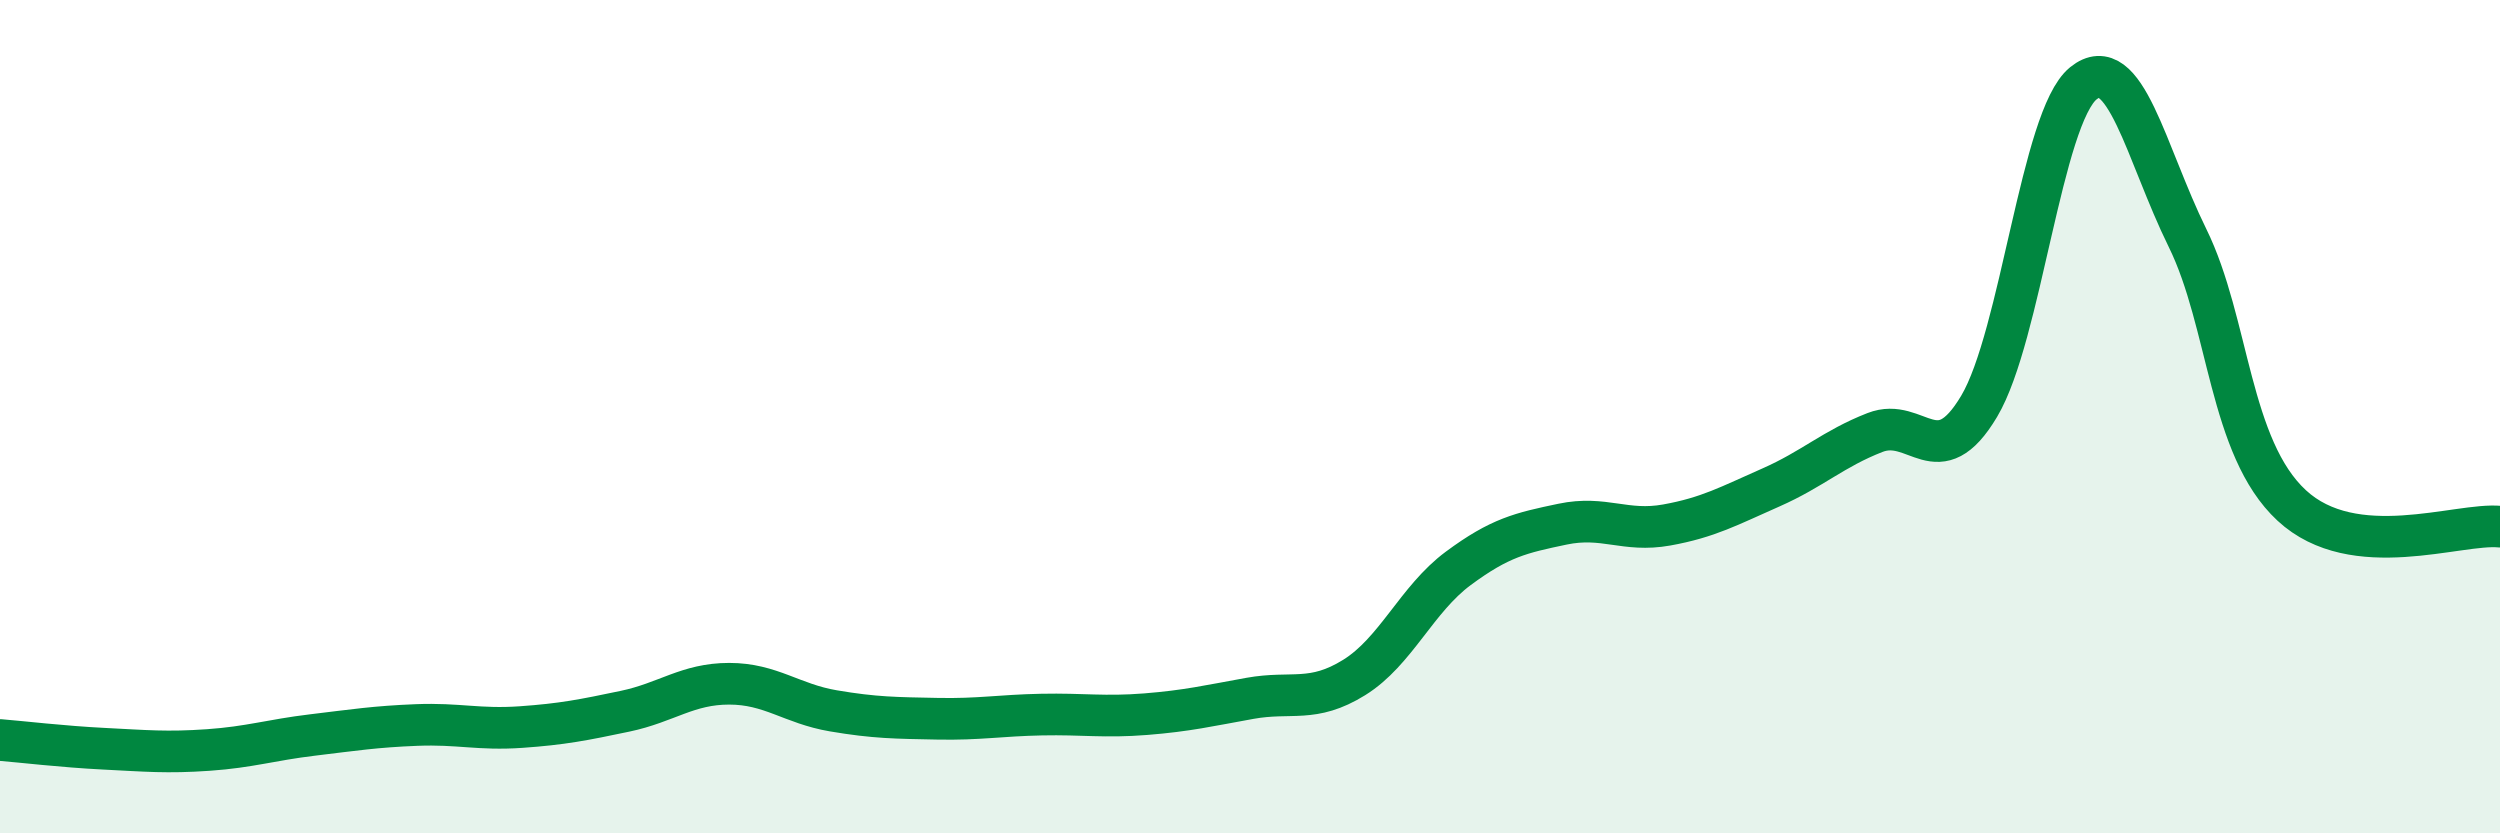 
    <svg width="60" height="20" viewBox="0 0 60 20" xmlns="http://www.w3.org/2000/svg">
      <path
        d="M 0,17.76 C 0.5,17.8 1.5,17.92 2.5,17.97 C 3.5,18.02 4,18.07 5,18 C 6,17.93 6.5,17.76 7.5,17.64 C 8.5,17.52 9,17.44 10,17.4 C 11,17.36 11.5,17.52 12.5,17.45 C 13.5,17.38 14,17.28 15,17.07 C 16,16.86 16.5,16.41 17.5,16.41 C 18.5,16.41 19,16.89 20,17.06 C 21,17.23 21.5,17.23 22.5,17.25 C 23.5,17.27 24,17.17 25,17.15 C 26,17.13 26.5,17.22 27.5,17.14 C 28.5,17.06 29,16.94 30,16.76 C 31,16.58 31.5,16.88 32.5,16.26 C 33.5,15.64 34,14.38 35,13.64 C 36,12.9 36.5,12.79 37.5,12.58 C 38.5,12.37 39,12.78 40,12.6 C 41,12.42 41.5,12.14 42.5,11.7 C 43.5,11.26 44,10.77 45,10.38 C 46,9.99 46.5,11.43 47.5,9.75 C 48.5,8.07 49,2.81 50,2 C 51,1.19 51.5,3.68 52.5,5.71 C 53.5,7.74 53.5,10.74 55,12.13 C 56.5,13.52 59,12.54 60,12.64L60 20L0 20Z"
        fill="#008740"
        opacity="0.1"
        stroke-linecap="round"
        stroke-linejoin="round"
      />
      <path
        d="M 0,17.76 C 0.5,17.8 1.5,17.92 2.5,17.97 C 3.5,18.02 4,18.07 5,18 C 6,17.93 6.5,17.76 7.5,17.64 C 8.5,17.52 9,17.44 10,17.4 C 11,17.36 11.5,17.52 12.5,17.45 C 13.5,17.38 14,17.28 15,17.07 C 16,16.86 16.5,16.41 17.5,16.41 C 18.5,16.41 19,16.89 20,17.06 C 21,17.23 21.5,17.23 22.5,17.25 C 23.5,17.27 24,17.17 25,17.15 C 26,17.13 26.5,17.22 27.5,17.14 C 28.5,17.06 29,16.94 30,16.76 C 31,16.58 31.5,16.88 32.5,16.26 C 33.5,15.64 34,14.38 35,13.64 C 36,12.9 36.5,12.79 37.5,12.58 C 38.5,12.37 39,12.78 40,12.6 C 41,12.42 41.5,12.14 42.5,11.7 C 43.5,11.26 44,10.77 45,10.38 C 46,9.99 46.5,11.43 47.5,9.75 C 48.5,8.07 49,2.81 50,2 C 51,1.19 51.5,3.68 52.5,5.71 C 53.5,7.74 53.5,10.74 55,12.13 C 56.5,13.52 59,12.54 60,12.64"
        stroke="#008740"
        stroke-width="1"
        fill="none"
        stroke-linecap="round"
        stroke-linejoin="round"
      />
    </svg>
  